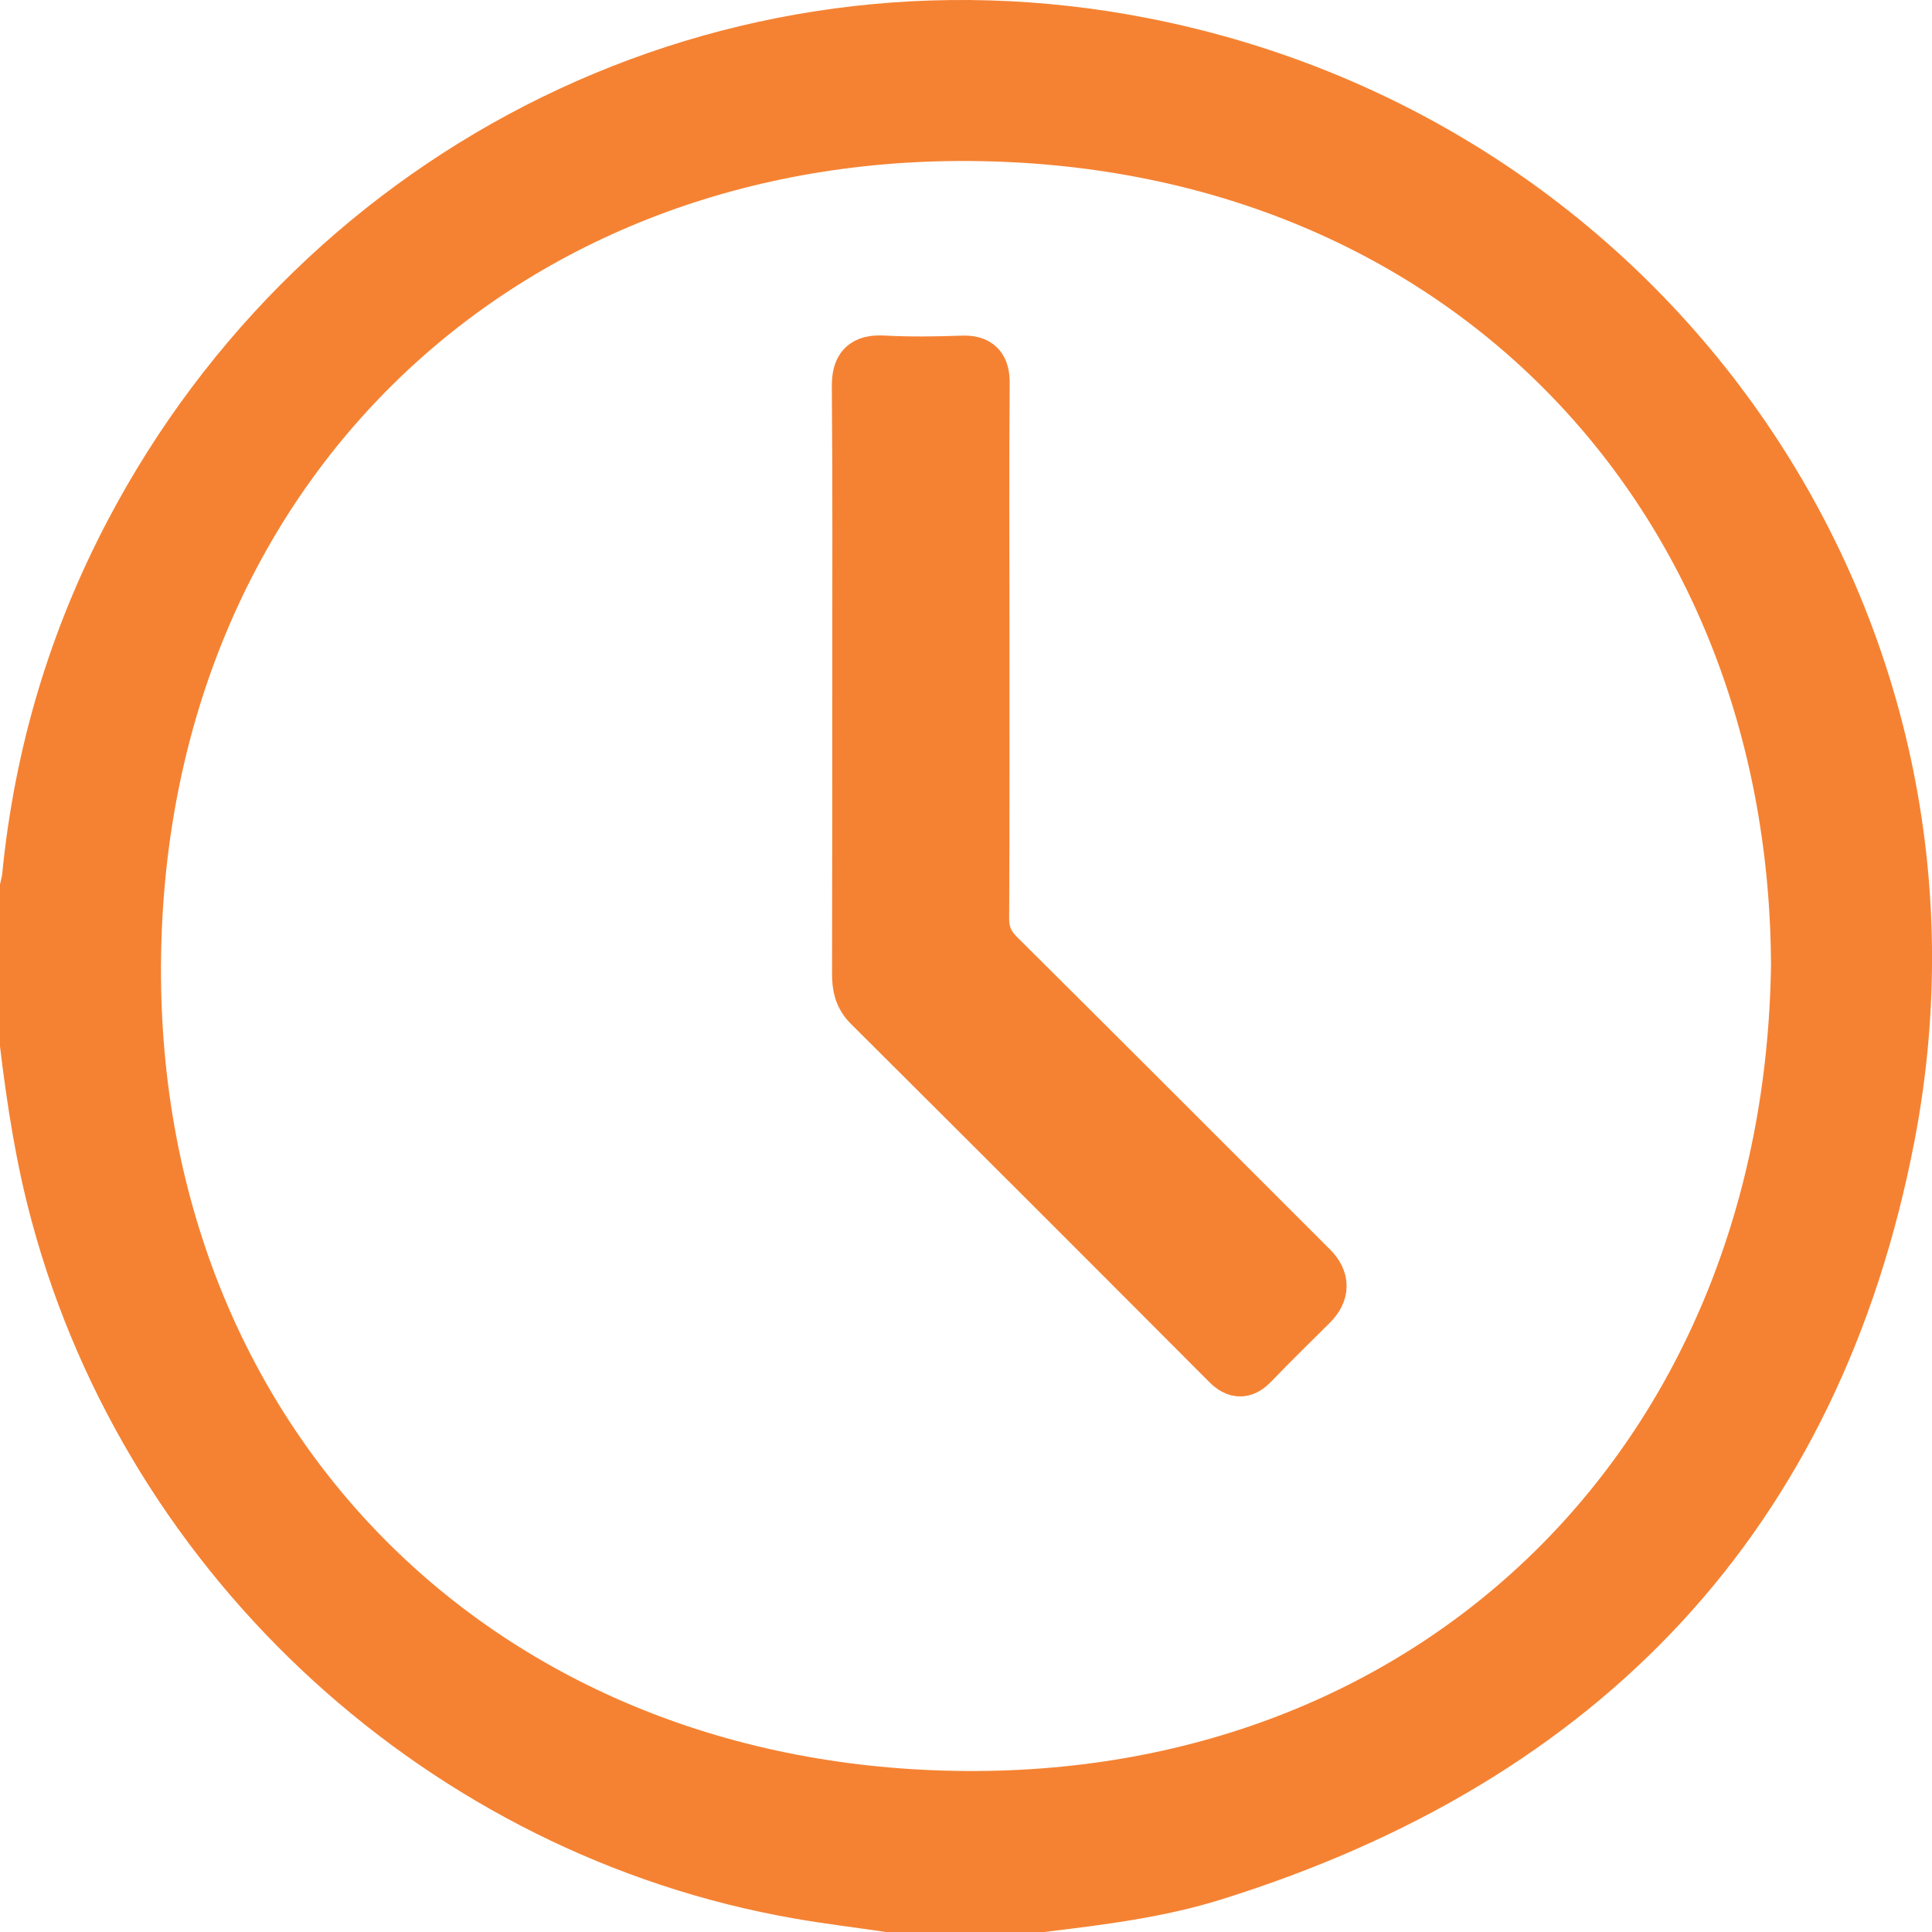 <svg xmlns="http://www.w3.org/2000/svg" fill="none" viewBox="0 0 18 18" height="18" width="18">
<g clip-path="url(#clip0_5336_18579)">
<path fill="#F58232" d="M9.728 18H8.253C7.97 17.958 7.686 17.924 7.405 17.875C4.011 17.285 1.195 14.71 0.297 11.384C0.151 10.847 0.066 10.3 0 9.749C0 9.246 0 8.743 0 8.239C0.007 8.205 0.018 8.171 0.021 8.137C0.136 6.977 0.461 5.88 1.004 4.848C2.846 1.346 6.729 -0.611 10.704 0.171C15.582 1.131 18.772 5.754 17.838 10.624C17.141 14.254 14.908 16.594 11.381 17.696C10.844 17.864 10.285 17.933 9.728 18ZM16.5 8.988C16.48 4.699 13.435 1.52 9.014 1.5C4.727 1.48 1.52 4.58 1.5 9C1.48 13.286 4.59 16.479 9.014 16.5C13.304 16.521 16.439 13.411 16.5 8.988Z"></path>
<path stroke-width="0.5" stroke="#F58232" fill="#F58232" d="M8.004 6.34C8.004 5.428 8.008 4.516 8 3.604C7.999 3.427 8.052 3.367 8.229 3.376C8.474 3.389 8.72 3.386 8.966 3.377C9.112 3.372 9.157 3.427 9.157 3.57C9.151 4.318 9.154 5.066 9.155 5.815C9.155 6.727 9.157 7.639 9.152 8.551C9.151 8.697 9.195 8.803 9.298 8.906C10.273 9.875 11.244 10.847 12.216 11.819C12.323 11.927 12.323 12.036 12.215 12.145C12.033 12.327 11.848 12.506 11.67 12.692C11.589 12.777 11.53 12.787 11.441 12.697C10.331 11.583 9.218 10.471 8.103 9.361C8.02 9.278 8.002 9.186 8.002 9.076C8.004 8.164 8.004 7.252 8.004 6.34Z"></path>
</g>
<defs>
<clipPath id="clip0_5336_18579">
<rect fill="white" height="18" width="18"></rect>
</clipPath>
</defs>
</svg>
